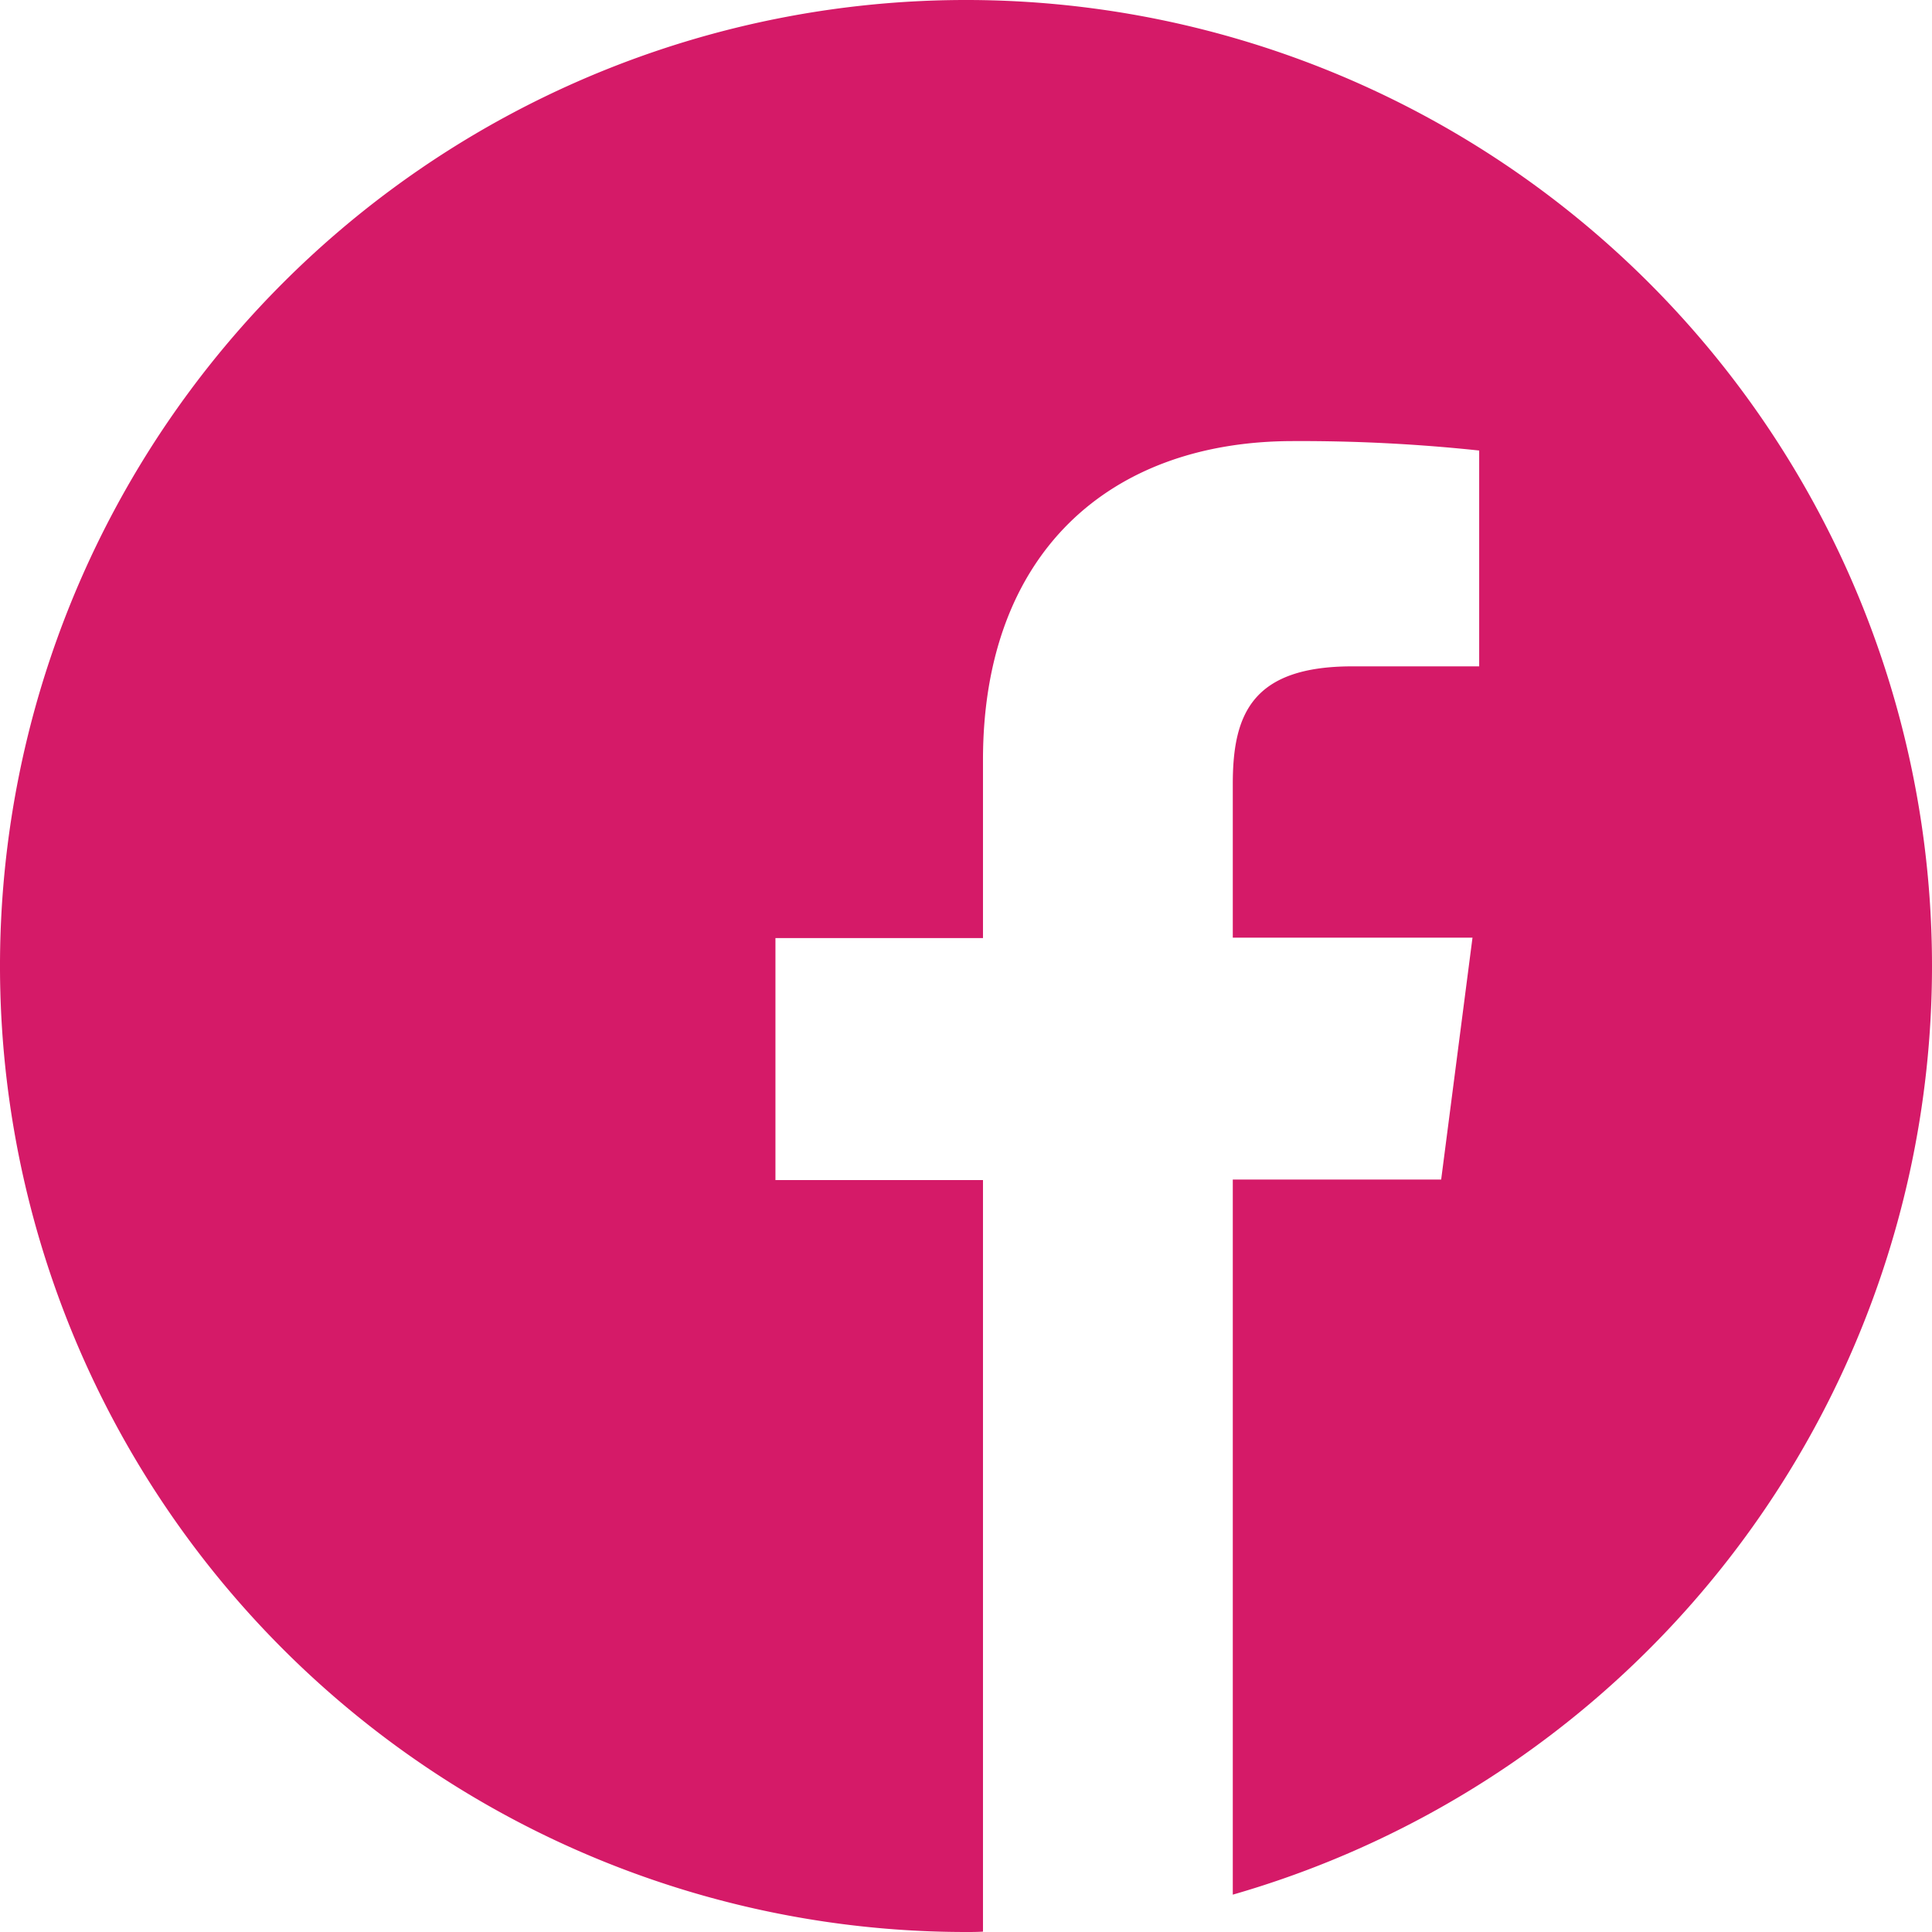 <svg xmlns="http://www.w3.org/2000/svg" width="55.5" height="55.5" viewBox="0 0 55.5 55.5"><path id="facebook" d="M55.5,27.75A27.75,27.75,0,1,0,27.75,55.5c.163,0,.325,0,.488-.011V33.9H22.276V26.948h5.962V21.831c0-5.929,3.621-9.16,8.91-9.16a48.43,48.43,0,0,1,5.344.271v6.2H38.85c-2.873,0-3.436,1.366-3.436,3.371v4.423H42.3l-.9,6.948H35.414V54.427A27.758,27.758,0,0,0,55.5,27.75Z" fill="#d51a68"></path></svg>